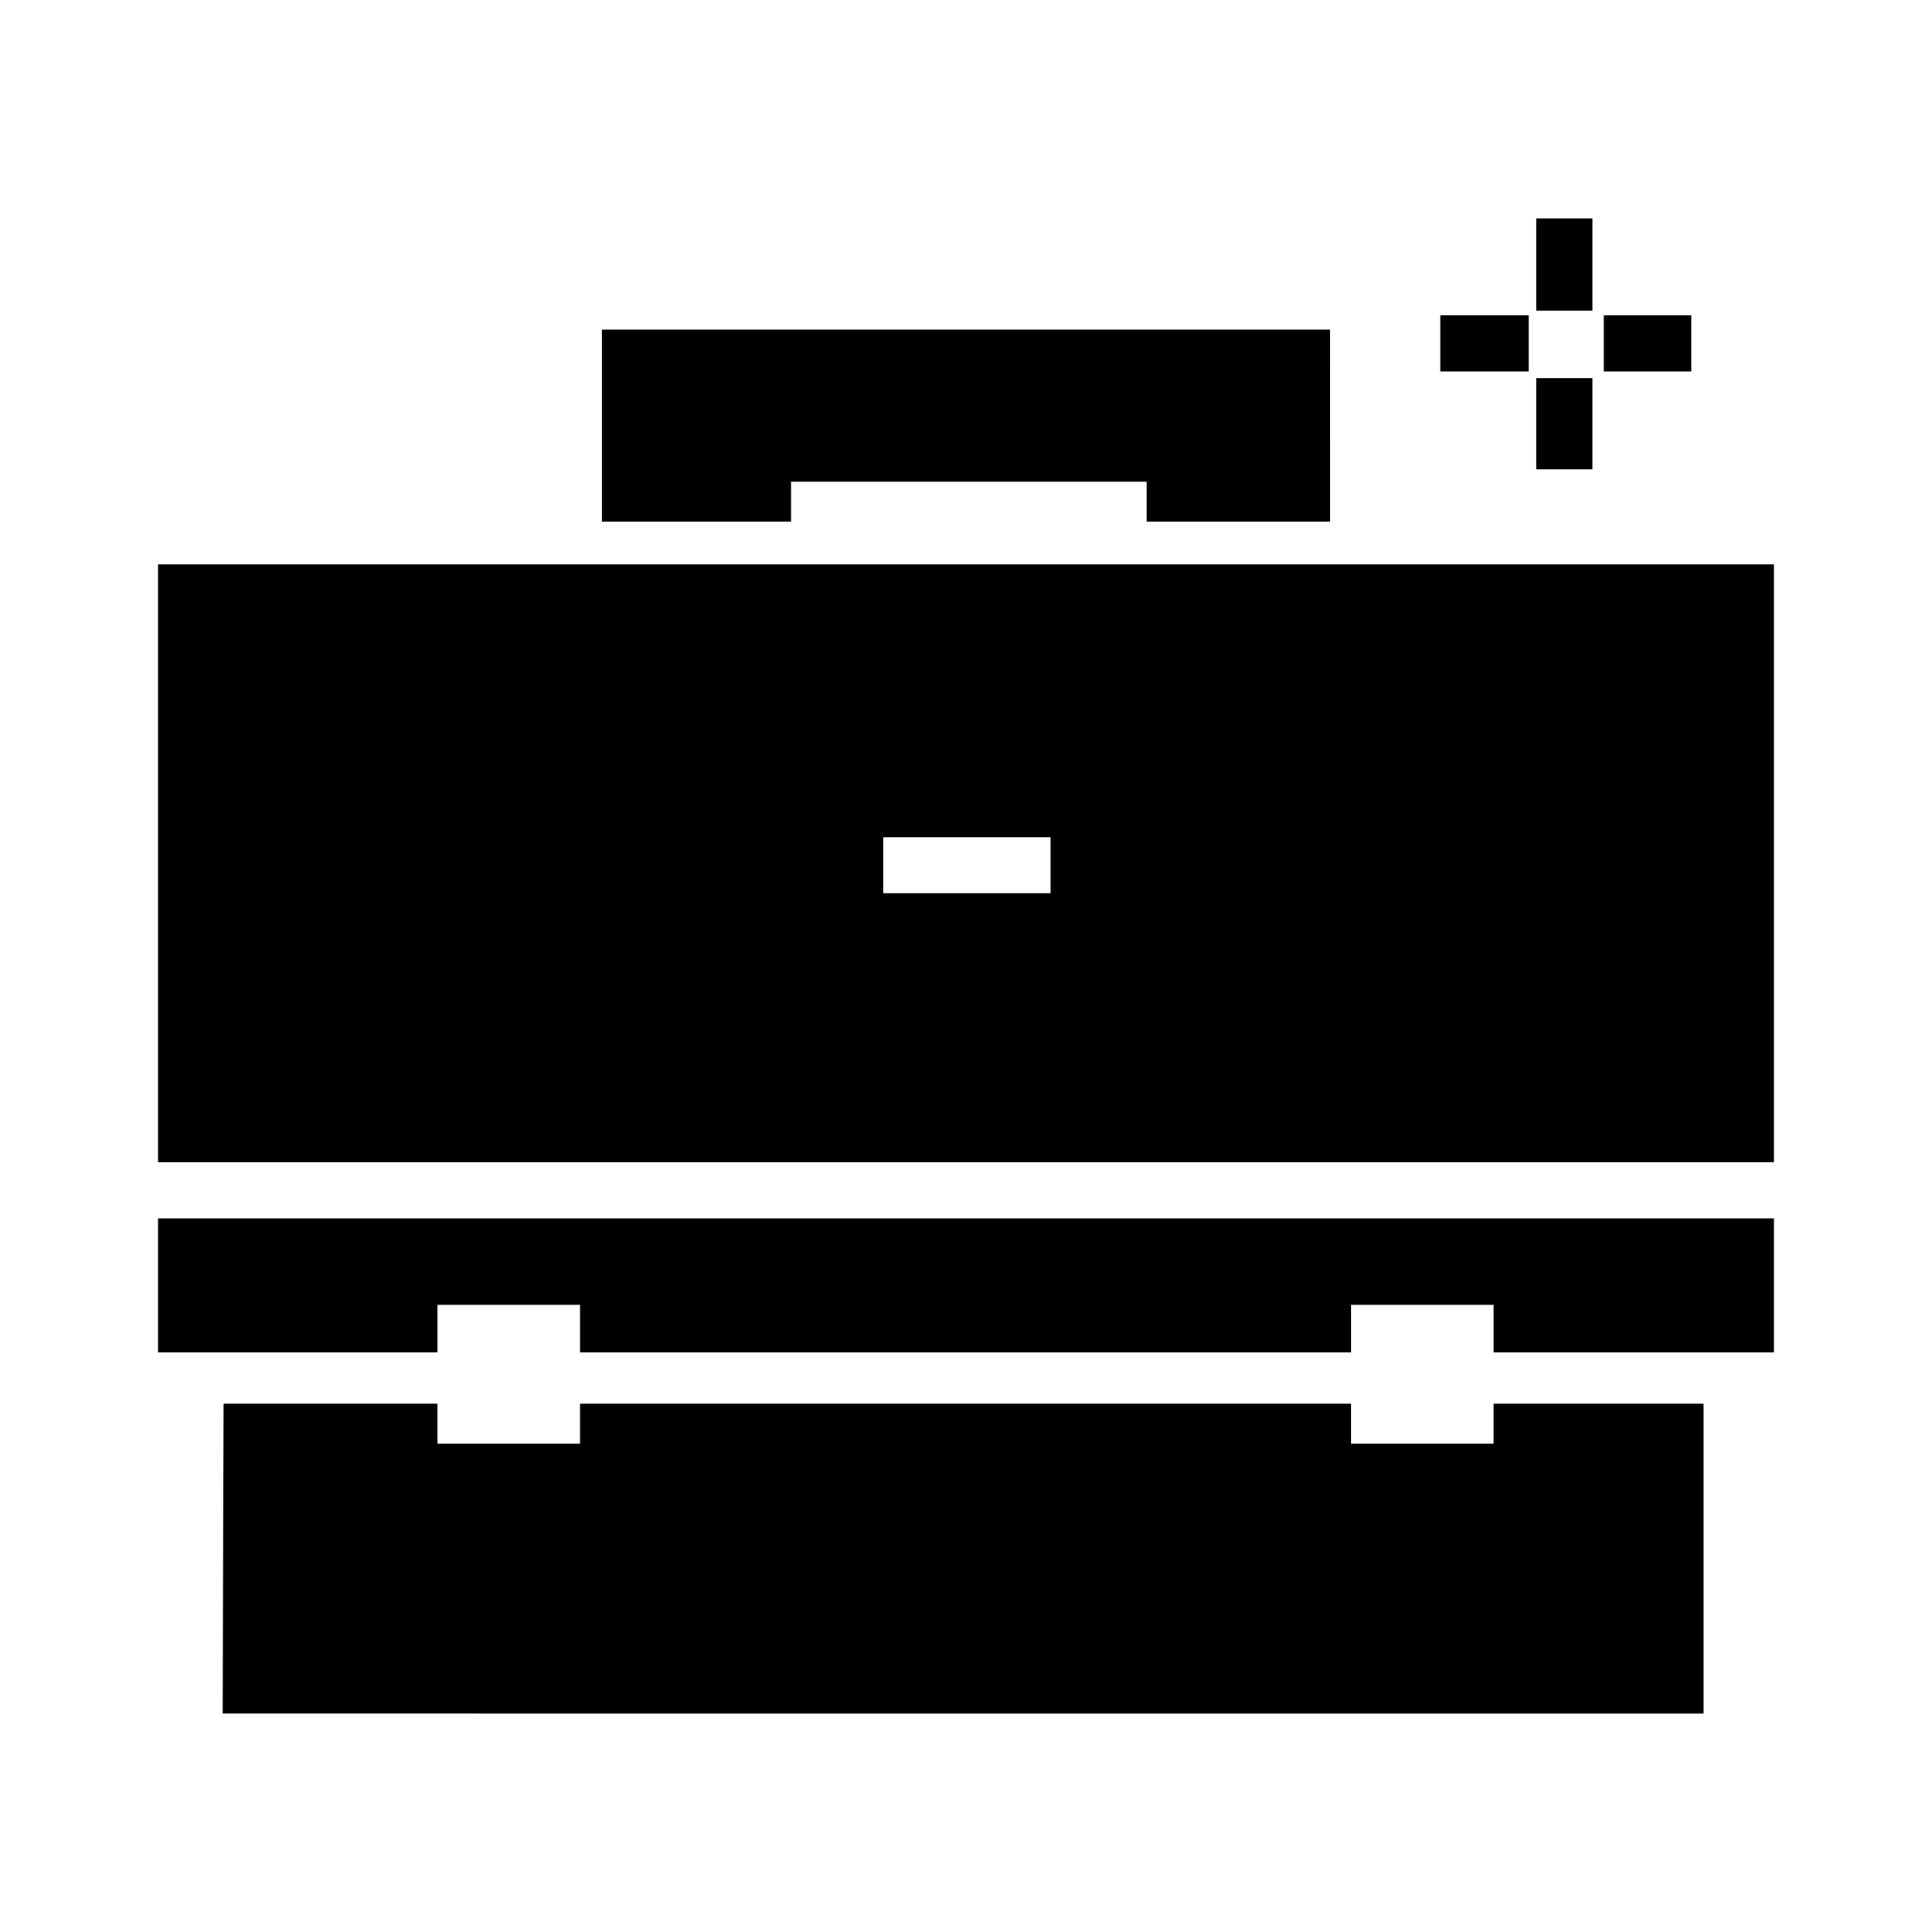 <?xml version="1.0" encoding="UTF-8"?>
<!-- Uploaded to: SVG Repo, www.svgrepo.com, Generator: SVG Repo Mixer Tools -->
<svg fill="#000000" width="800px" height="800px" version="1.1" viewBox="144 144 512 512" xmlns="http://www.w3.org/2000/svg">
 <path d="m353.64 282.23h-50.125v-50.883h192.96l0.004 50.883h-48.617v-10.578h-94.219zm24.438 83.633v14.859h44.336v-14.859zm214.12-123.43h-23.18v-14.863h23.18zm-66.504-14.863h23.43v14.863h-23.43zm25.445-25.695h14.859v24.438h-14.859zm14.859 42.32v24.184h-14.859v-24.184zm-380.12 258.2v-35.52h428.24v35.52h-74.312v-12.594h-37.785v12.594h-204.3v-12.594h-37.785v12.594zm74.055 13.605v10.578h37.785v-10.578h204.3v10.578h37.785v-10.578h55.664v82.121l-392.46-0.004 0.25-82.121zm-74.055-222.43h428.24v158.45h-428.24z" fill-rule="evenodd"/>
</svg>